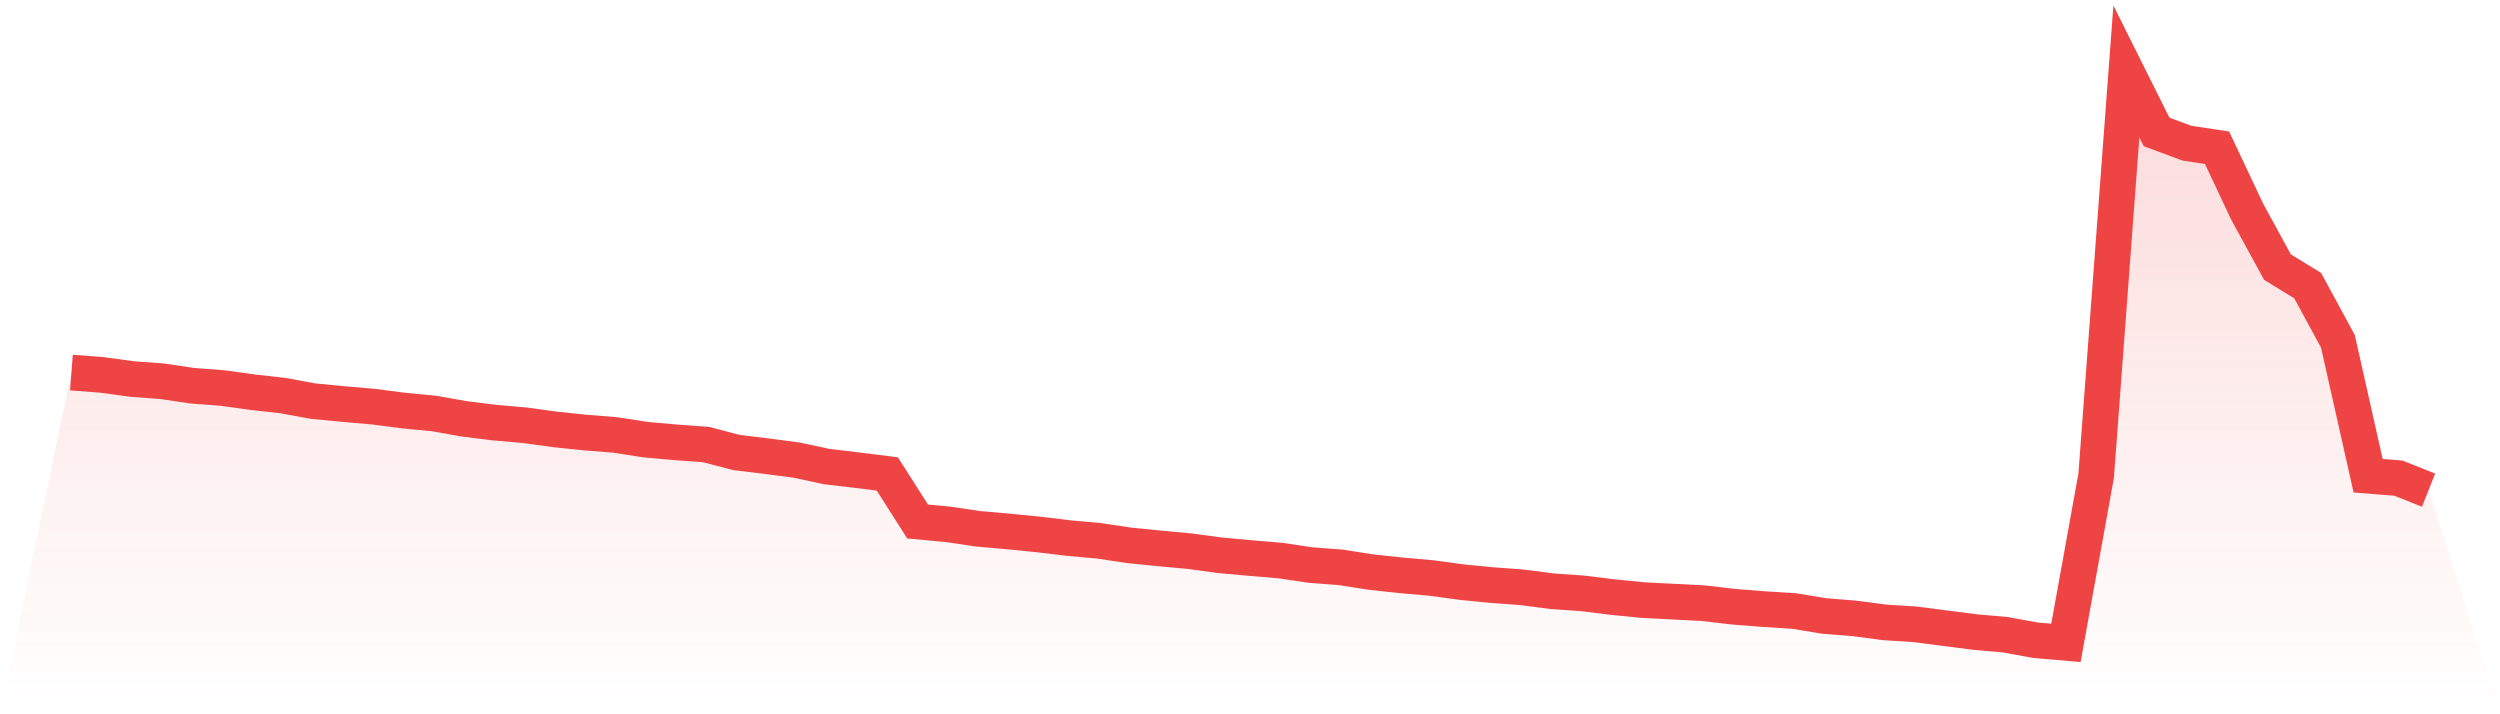 <svg viewBox="0 0 140 40" xmlns="http://www.w3.org/2000/svg">
<defs>
<linearGradient id="gradient" x1="0" x2="0" y1="0" y2="1">
<stop offset="0%" stop-color="#ef4444" stop-opacity="0.2"/>
<stop offset="100%" stop-color="#ef4444" stop-opacity="0"/>
</linearGradient>
</defs>
<path d="M4,20.863 L4,20.863 L5.692,20.994 L7.385,21.224 L9.077,21.35 L10.769,21.601 L12.462,21.73 L14.154,21.964 L15.846,22.153 L17.538,22.464 L19.231,22.627 L20.923,22.774 L22.615,22.994 L24.308,23.156 L26,23.456 L27.692,23.666 L29.385,23.814 L31.077,24.046 L32.769,24.223 L34.462,24.358 L36.154,24.62 L37.846,24.772 L39.538,24.895 L41.231,25.338 L42.923,25.544 L44.615,25.767 L46.308,26.13 L48,26.329 L49.692,26.542 L51.385,29.204 L53.077,29.362 L54.769,29.612 L56.462,29.762 L58.154,29.929 L59.846,30.132 L61.538,30.285 L63.231,30.54 L64.923,30.709 L66.615,30.865 L68.308,31.095 L70,31.248 L71.692,31.392 L73.385,31.642 L75.077,31.772 L76.769,32.037 L78.462,32.219 L80.154,32.368 L81.846,32.598 L83.538,32.764 L85.231,32.889 L86.923,33.11 L88.615,33.227 L90.308,33.437 L92,33.605 L93.692,33.691 L95.385,33.779 L97.077,33.976 L98.769,34.11 L100.462,34.216 L102.154,34.494 L103.846,34.63 L105.538,34.853 L107.231,34.961 L108.923,35.179 L110.615,35.397 L112.308,35.546 L114,35.856 L115.692,36 L117.385,26.64 L119.077,4 L120.769,7.388 L122.462,8.017 L124.154,8.272 L125.846,11.861 L127.538,14.957 L129.231,15.997 L130.923,19.116 L132.615,26.641 L134.308,26.775 L136,27.448 L140,40 L0,40 z" fill="url(#gradient)"/>
<path d="M4,20.863 L4,20.863 L5.692,20.994 L7.385,21.224 L9.077,21.35 L10.769,21.601 L12.462,21.73 L14.154,21.964 L15.846,22.153 L17.538,22.464 L19.231,22.627 L20.923,22.774 L22.615,22.994 L24.308,23.156 L26,23.456 L27.692,23.666 L29.385,23.814 L31.077,24.046 L32.769,24.223 L34.462,24.358 L36.154,24.62 L37.846,24.772 L39.538,24.895 L41.231,25.338 L42.923,25.544 L44.615,25.767 L46.308,26.13 L48,26.329 L49.692,26.542 L51.385,29.204 L53.077,29.362 L54.769,29.612 L56.462,29.762 L58.154,29.929 L59.846,30.132 L61.538,30.285 L63.231,30.54 L64.923,30.709 L66.615,30.865 L68.308,31.095 L70,31.248 L71.692,31.392 L73.385,31.642 L75.077,31.772 L76.769,32.037 L78.462,32.219 L80.154,32.368 L81.846,32.598 L83.538,32.764 L85.231,32.889 L86.923,33.11 L88.615,33.227 L90.308,33.437 L92,33.605 L93.692,33.691 L95.385,33.779 L97.077,33.976 L98.769,34.11 L100.462,34.216 L102.154,34.494 L103.846,34.63 L105.538,34.853 L107.231,34.961 L108.923,35.179 L110.615,35.397 L112.308,35.546 L114,35.856 L115.692,36 L117.385,26.64 L119.077,4 L120.769,7.388 L122.462,8.017 L124.154,8.272 L125.846,11.861 L127.538,14.957 L129.231,15.997 L130.923,19.116 L132.615,26.641 L134.308,26.775 L136,27.448" fill="none" stroke="#ef4444" stroke-width="2"/>
</svg>